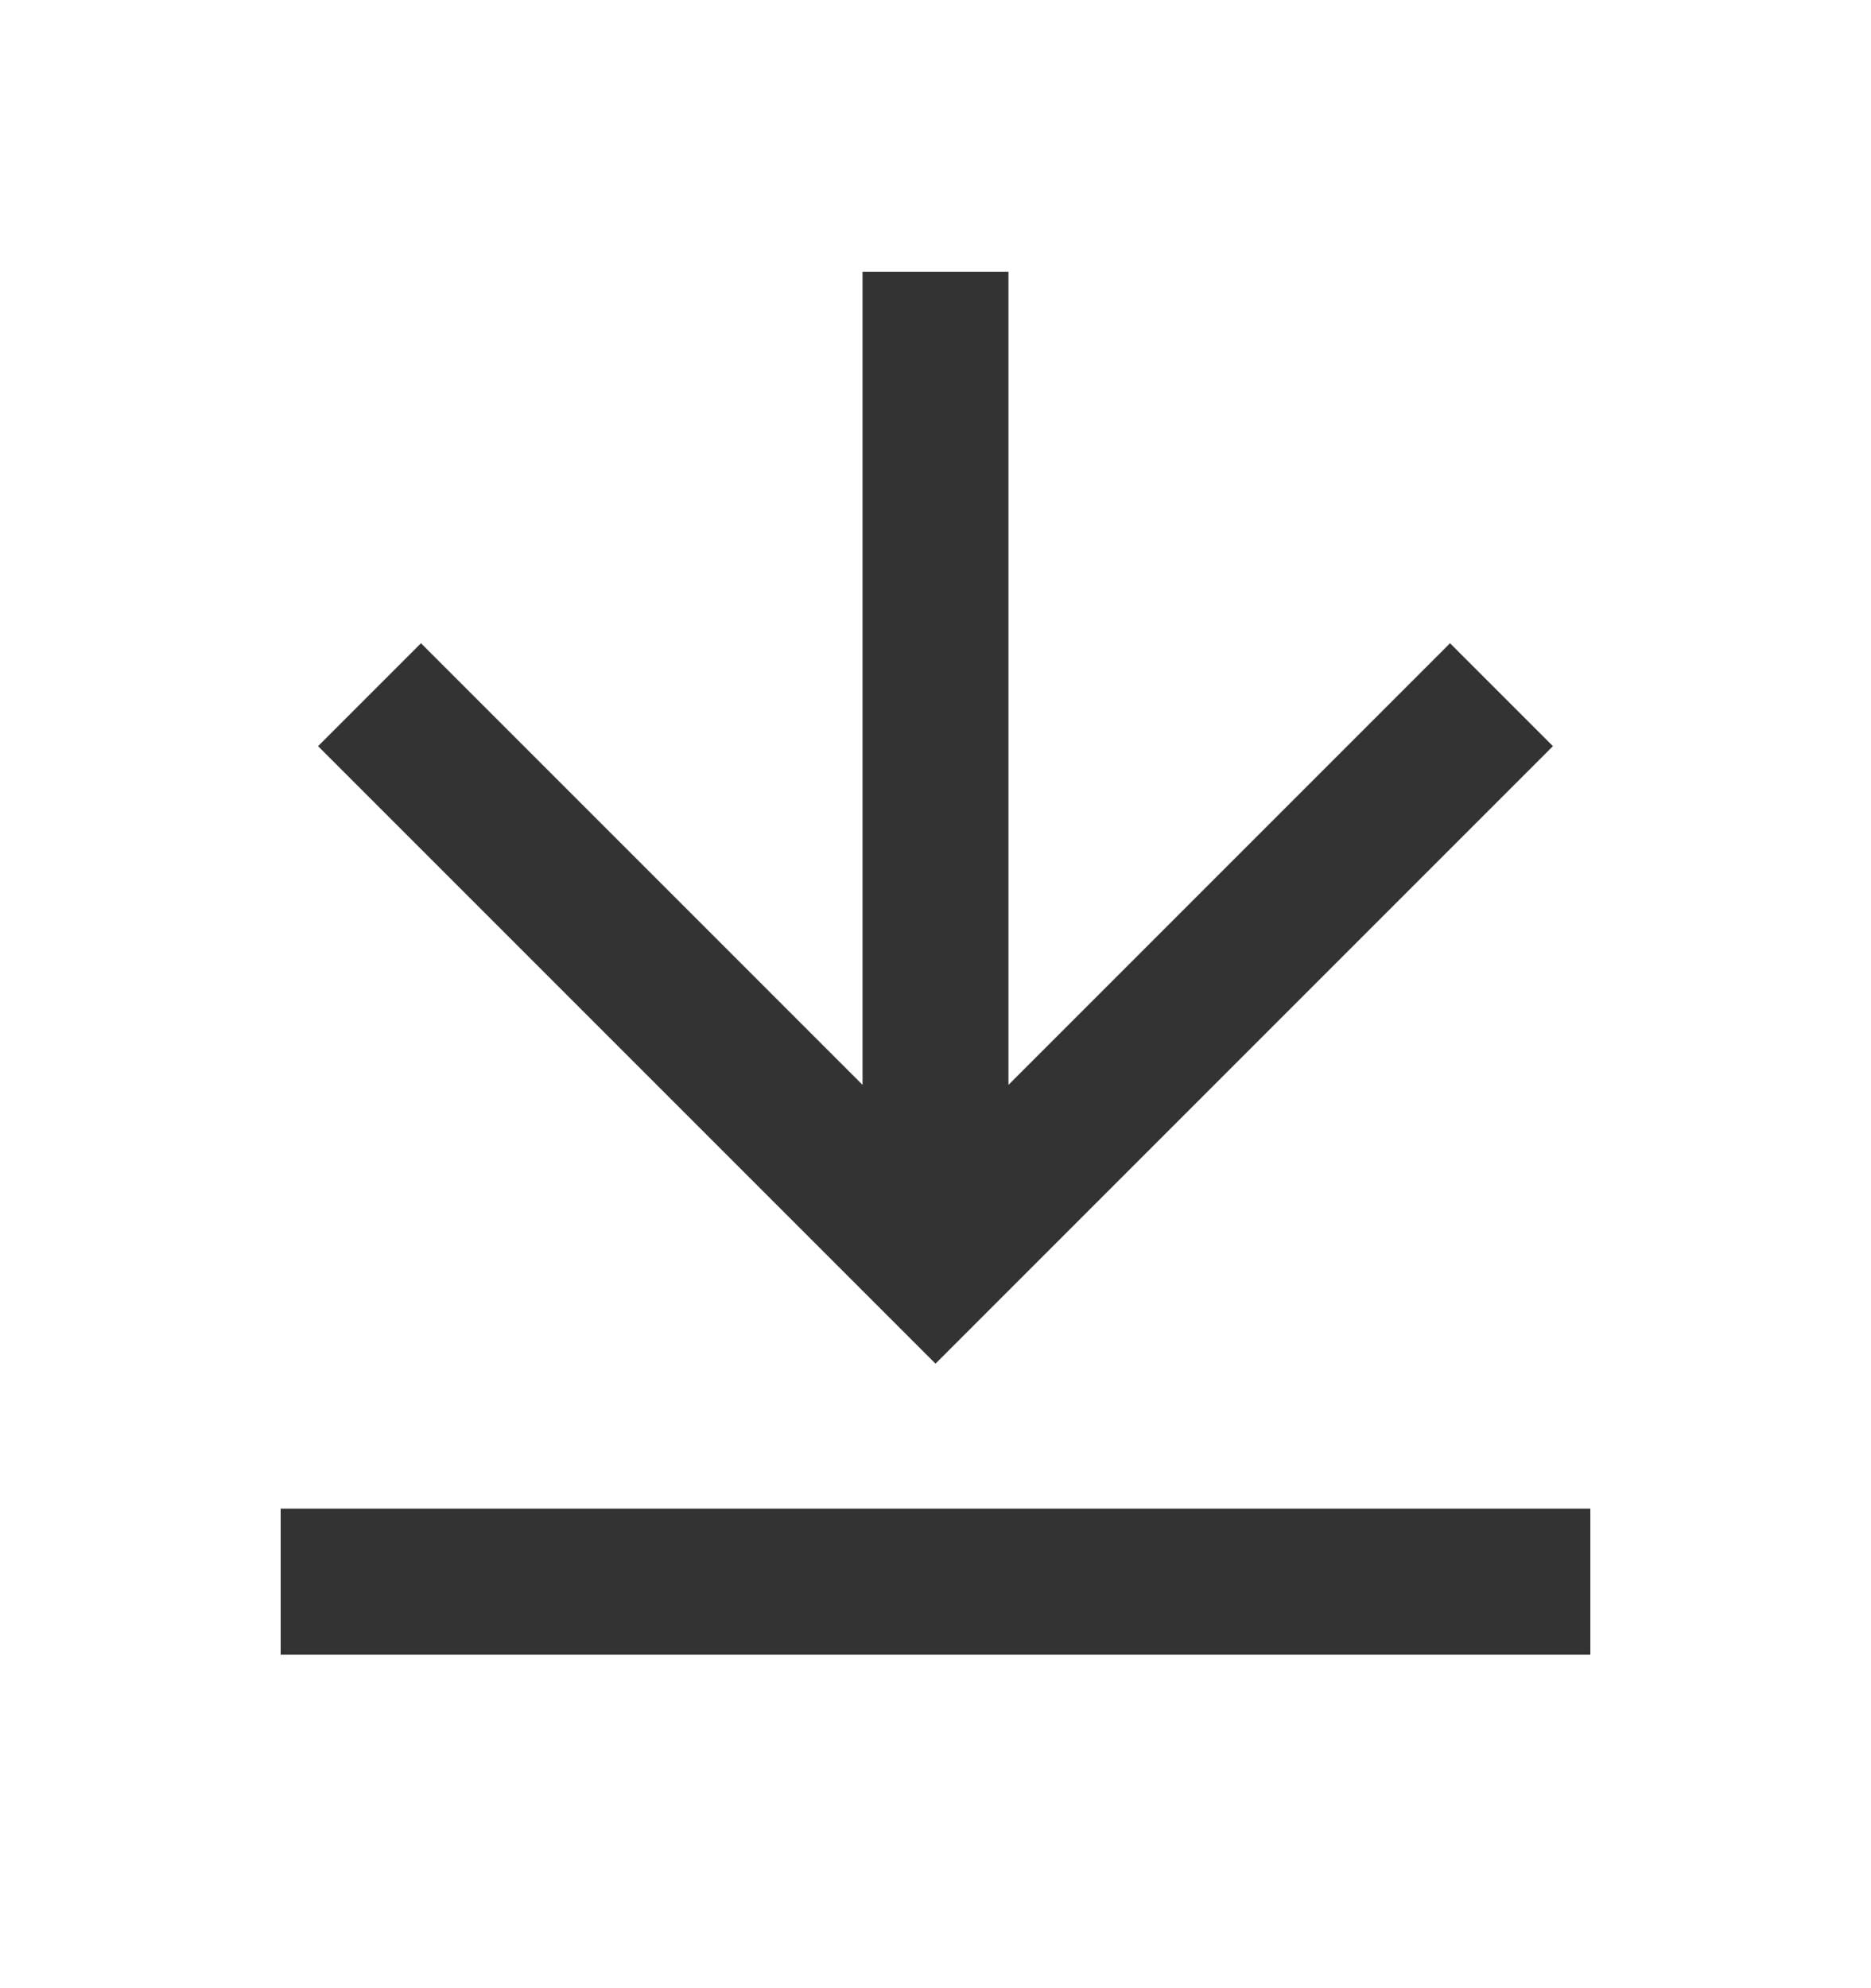 <svg width="16" height="17" viewBox="0 0 16 17" fill="none" xmlns="http://www.w3.org/2000/svg">
<path d="M2.4 12.9H13.6V14.148H2.4V12.9ZM8.624 9.276L12.4 5.5L13.28 6.38L8 11.66L2.72 6.38L3.6 5.5L7.376 9.276V2.324H8.624V9.276Z" fill="#333333"/>
</svg>
